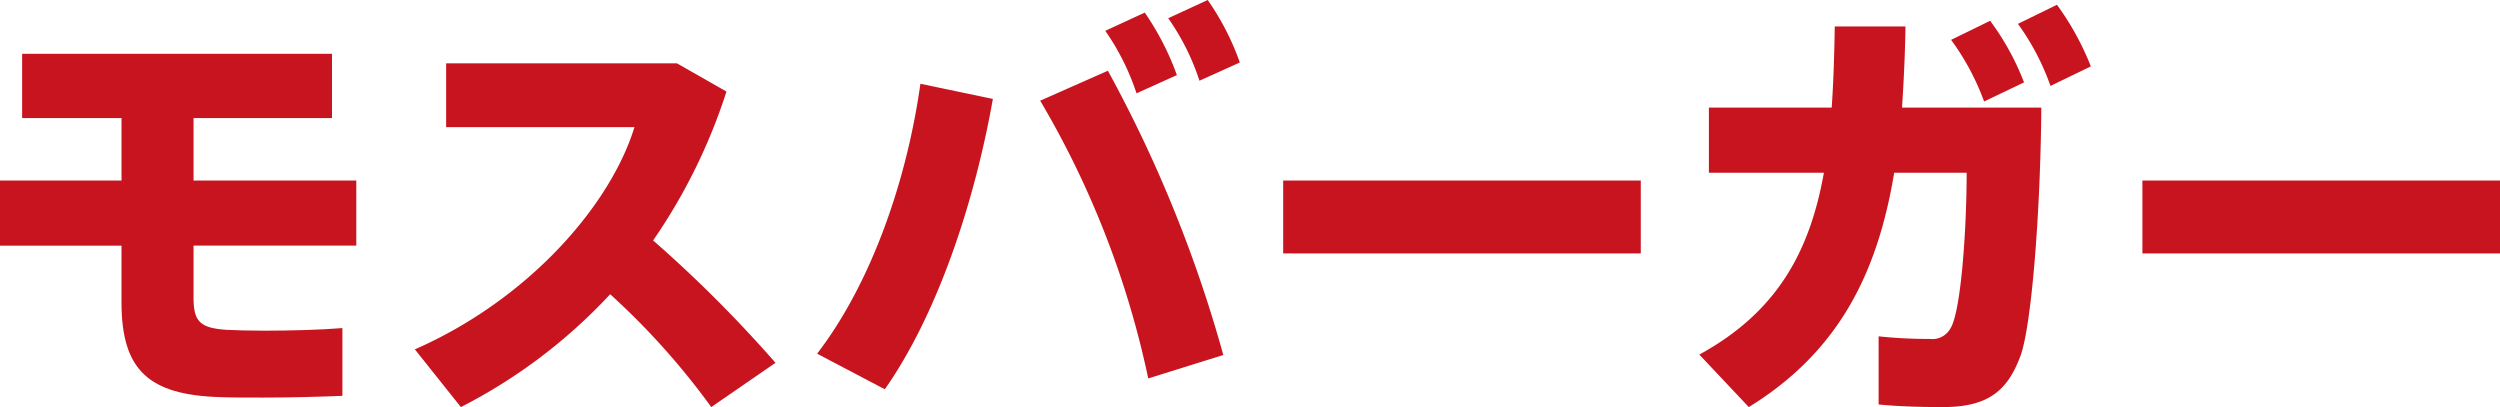 <svg id="グループ_1895" data-name="グループ 1895" xmlns="http://www.w3.org/2000/svg" xmlns:xlink="http://www.w3.org/1999/xlink" width="228.629" height="37.228" viewBox="0 0 228.629 37.228">
  <defs>
    <clipPath id="clip-path">
      <rect id="長方形_1414" data-name="長方形 1414" width="228.629" height="37.228" transform="translate(0 0)" fill="#c8141e"/>
    </clipPath>
  </defs>
  <g id="グループ_1894" data-name="グループ 1894" clip-path="url(#clip-path)">
    <path id="パス_4065" data-name="パス 4065" d="M11.113,16.51V10.8H2.024V4.921H30.361V10.8H17.7V16.51H32.584v5.953H17.7v4.763c0,2.142.556,2.778,3.016,2.937.714.039,1.985.078,3.414.078,2.5,0,5.238-.078,7.183-.237V36.2c-1.9.079-4.683.159-7.223.159-1.548,0-3.017,0-3.969-.041-6.509-.2-9.009-2.46-9.009-8.652v-5.2H0V16.51Z" fill="#c8141e"/>
    <path id="パス_4066" data-name="パス 4066" d="M70.92,33.179l-5.874,4.049A66.993,66.993,0,0,0,55.8,26.908a49,49,0,0,1-13.652,10.32L37.94,31.949c10.318-4.525,17.859-13.1,20.082-20.321H40.8V5.794H61.911l4.525,2.58a51.853,51.853,0,0,1-6.708,13.614A119.006,119.006,0,0,1,70.92,33.179" fill="#c8141e"/>
    <path id="パス_4067" data-name="パス 4067" d="M90.8,9.048c-1.707,9.606-5.12,19.766-9.882,26.552l-6.192-3.255c5-6.508,8.216-15.914,9.447-24.685Zm21.075,23.416-6.866,2.144a84.026,84.026,0,0,0-9.882-25.4l6.191-2.739a121.812,121.812,0,0,1,10.557,26M104.691,1.151a25.052,25.052,0,0,1,2.937,5.716l-3.691,1.666a22.037,22.037,0,0,0-2.857-5.715ZM110.446,0a23.649,23.649,0,0,1,2.937,5.715l-3.691,1.667a21.472,21.472,0,0,0-2.857-5.715Z" fill="#c8141e"/>
    <rect id="長方形_1412" data-name="長方形 1412" width="32.703" height="6.667" transform="translate(117.349 16.51)" fill="#c8141e"/>
    <path id="パス_4068" data-name="パス 4068" d="M167.512,9.843c.16-2.3.239-4.8.279-7.423h6.468c-.04,2.58-.159,5.041-.317,7.423h12.74c-.08,9.842-.913,20-1.905,22.7-1.19,3.215-2.977,4.684-7.1,4.684-1.787,0-3.89-.041-5.874-.239V30.758a43.367,43.367,0,0,0,4.683.238,1.89,1.89,0,0,0,1.9-.992c.953-1.548,1.468-9.049,1.468-14.208h-6.628c-1.508,9.128-5.04,16.351-13.295,21.432l-4.524-4.8c7.024-3.85,10.08-9.287,11.391-16.629H156.281V9.843ZM182,1.9a23.616,23.616,0,0,1,3.1,5.635l-3.651,1.746a22.607,22.607,0,0,0-3.017-5.635ZM188.111.436a25.131,25.131,0,0,1,3.1,5.635l-3.692,1.787a22.108,22.108,0,0,0-2.976-5.675Z" fill="#c8141e"/>
    <rect id="長方形_1413" data-name="長方形 1413" width="32.703" height="6.667" transform="translate(195.926 16.51)" fill="#c8141e"/>
  </g>
</svg>
